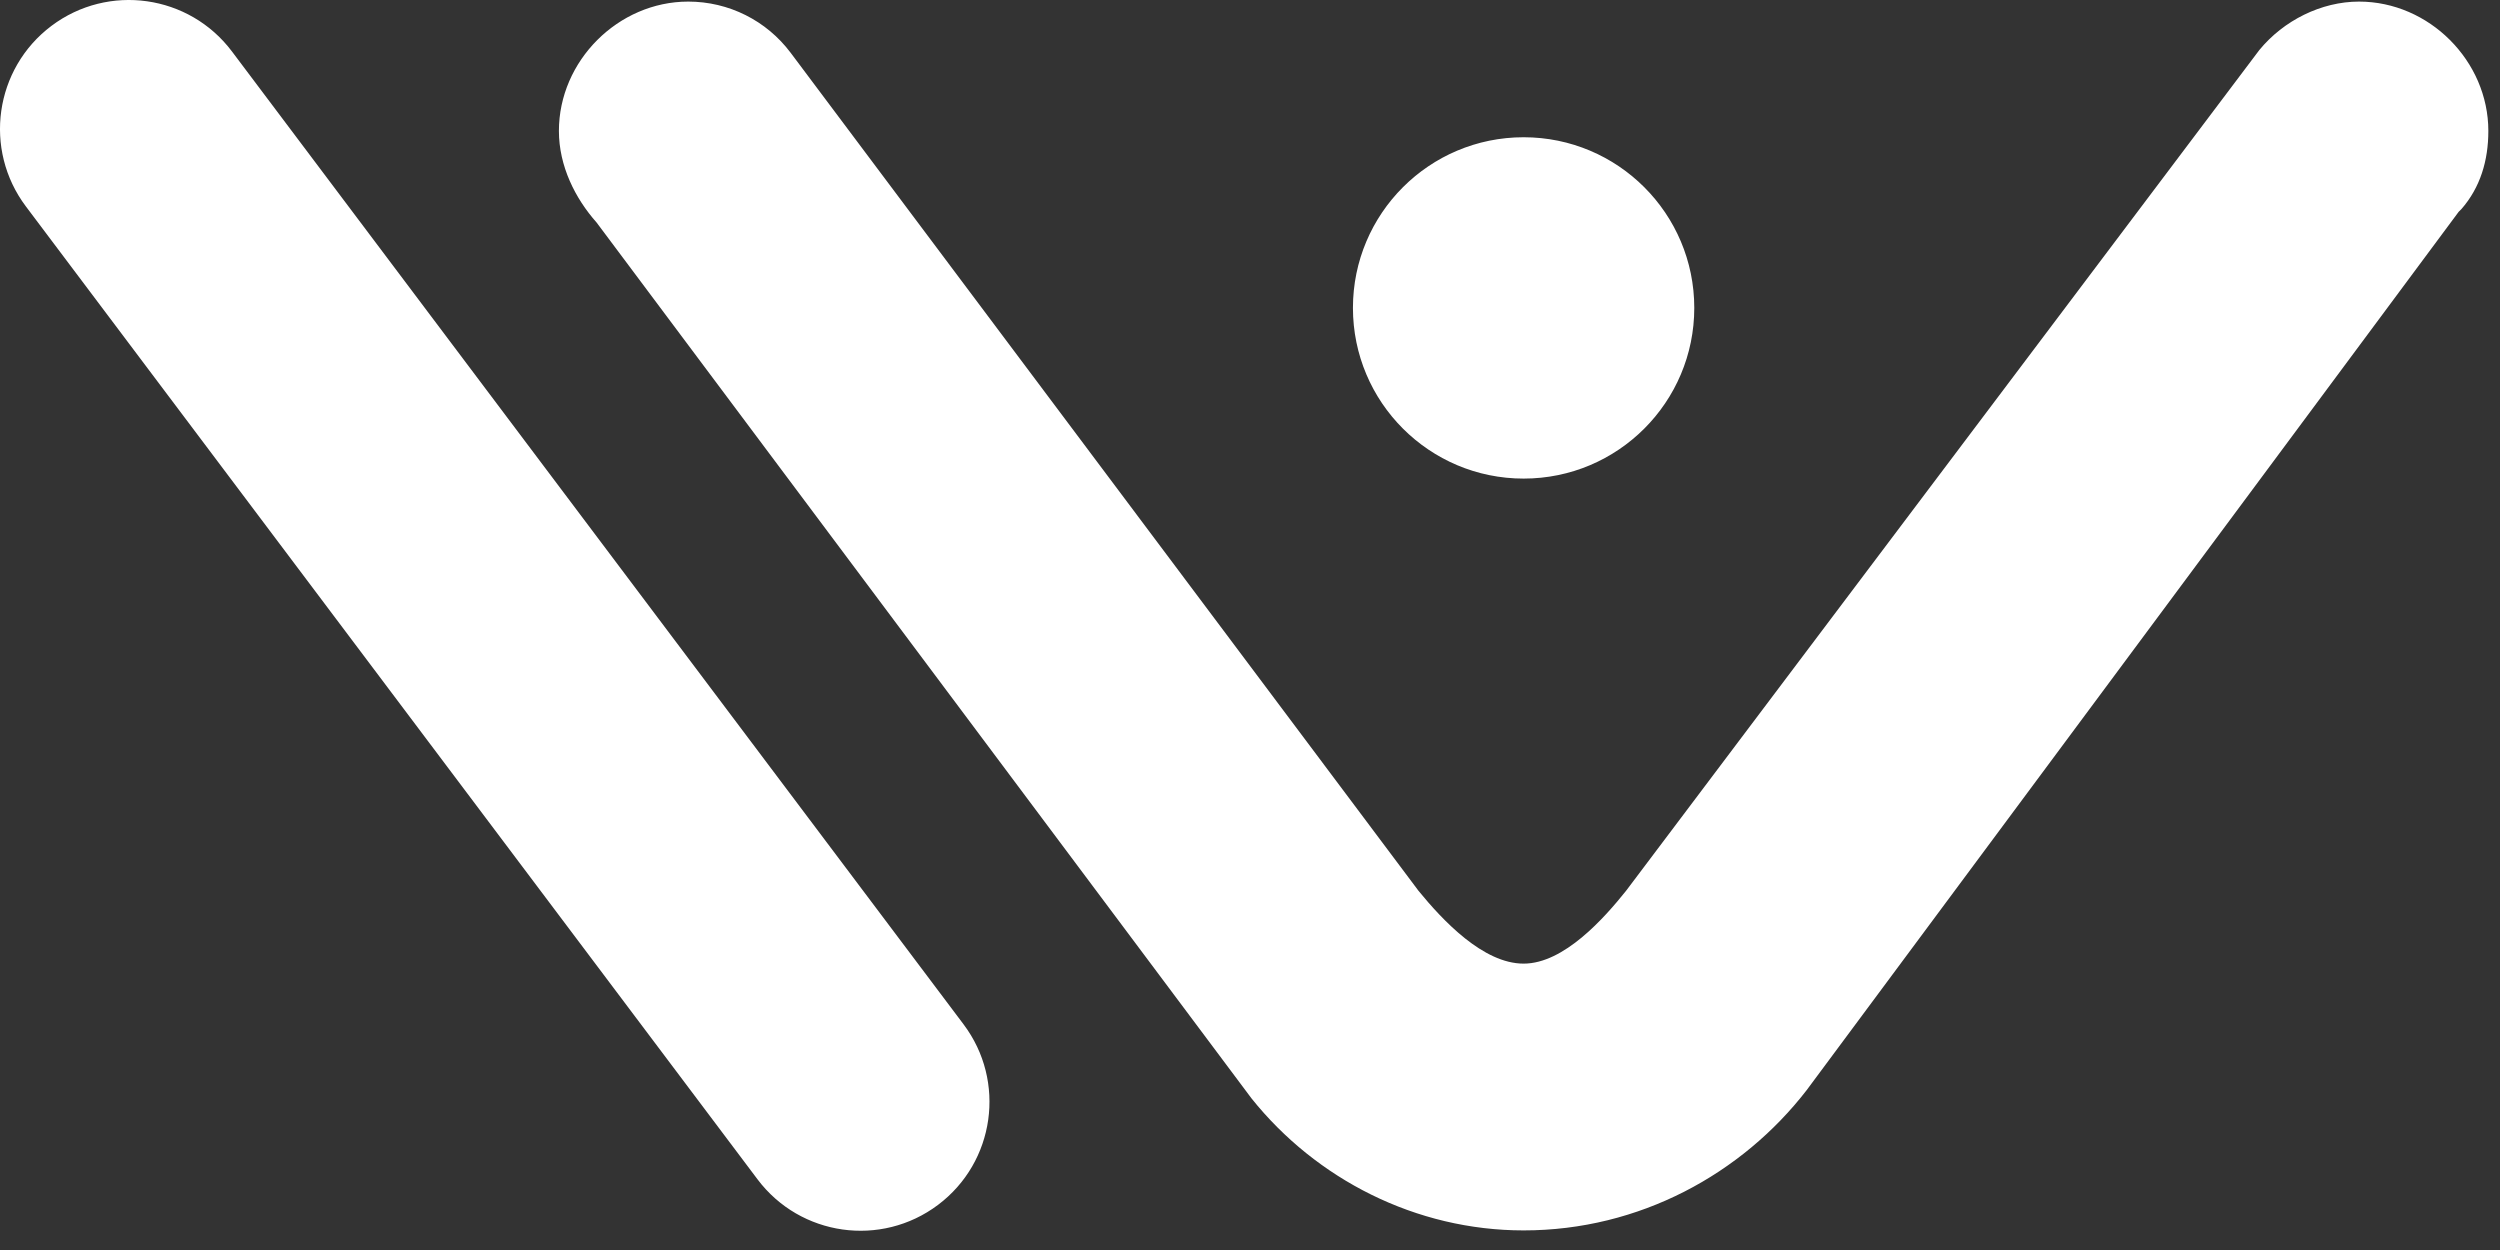 <svg xmlns="http://www.w3.org/2000/svg" width="80" height="40" viewBox="0 0 80 40" fill="none"><rect x="0" y="0" width="80" height="40" fill="#333333" stroke="none"/><path fill-rule="evenodd" clip-rule="evenodd" d="M7.422 1.646C6.053 -0.175 3.467 -0.541 1.646 0.828C-0.175 2.198 -0.541 4.784 0.828 6.605L24.241 37.739C25.61 39.559 28.196 39.925 30.017 38.556C31.838 37.187 32.204 34.601 30.835 32.78L7.422 1.646ZM52.033 28.507C51.343 29.37 50.05 30.836 48.756 30.836C47.463 30.836 46.169 29.456 45.393 28.507L25.301 1.689C24.525 0.655 23.318 0.051 22.024 0.051C19.782 0.051 17.885 1.948 17.885 4.19C17.885 5.311 18.403 6.346 19.092 7.122L40.047 35.147C42.116 37.734 45.307 39.373 48.756 39.373C52.464 39.373 55.741 37.562 57.81 34.889L78.678 6.777L78.765 6.691C79.368 6.001 79.627 5.139 79.627 4.19C79.627 1.948 77.73 0.051 75.488 0.051C74.281 0.051 73.073 0.655 72.297 1.603L52.033 28.507ZM48.756 15.315C45.739 15.315 43.294 12.869 43.294 9.853C43.294 6.837 45.739 4.392 48.756 4.392C51.772 4.392 54.217 6.837 54.217 9.853C54.217 12.869 51.772 15.315 48.756 15.315Z" fill="white"></path></svg>